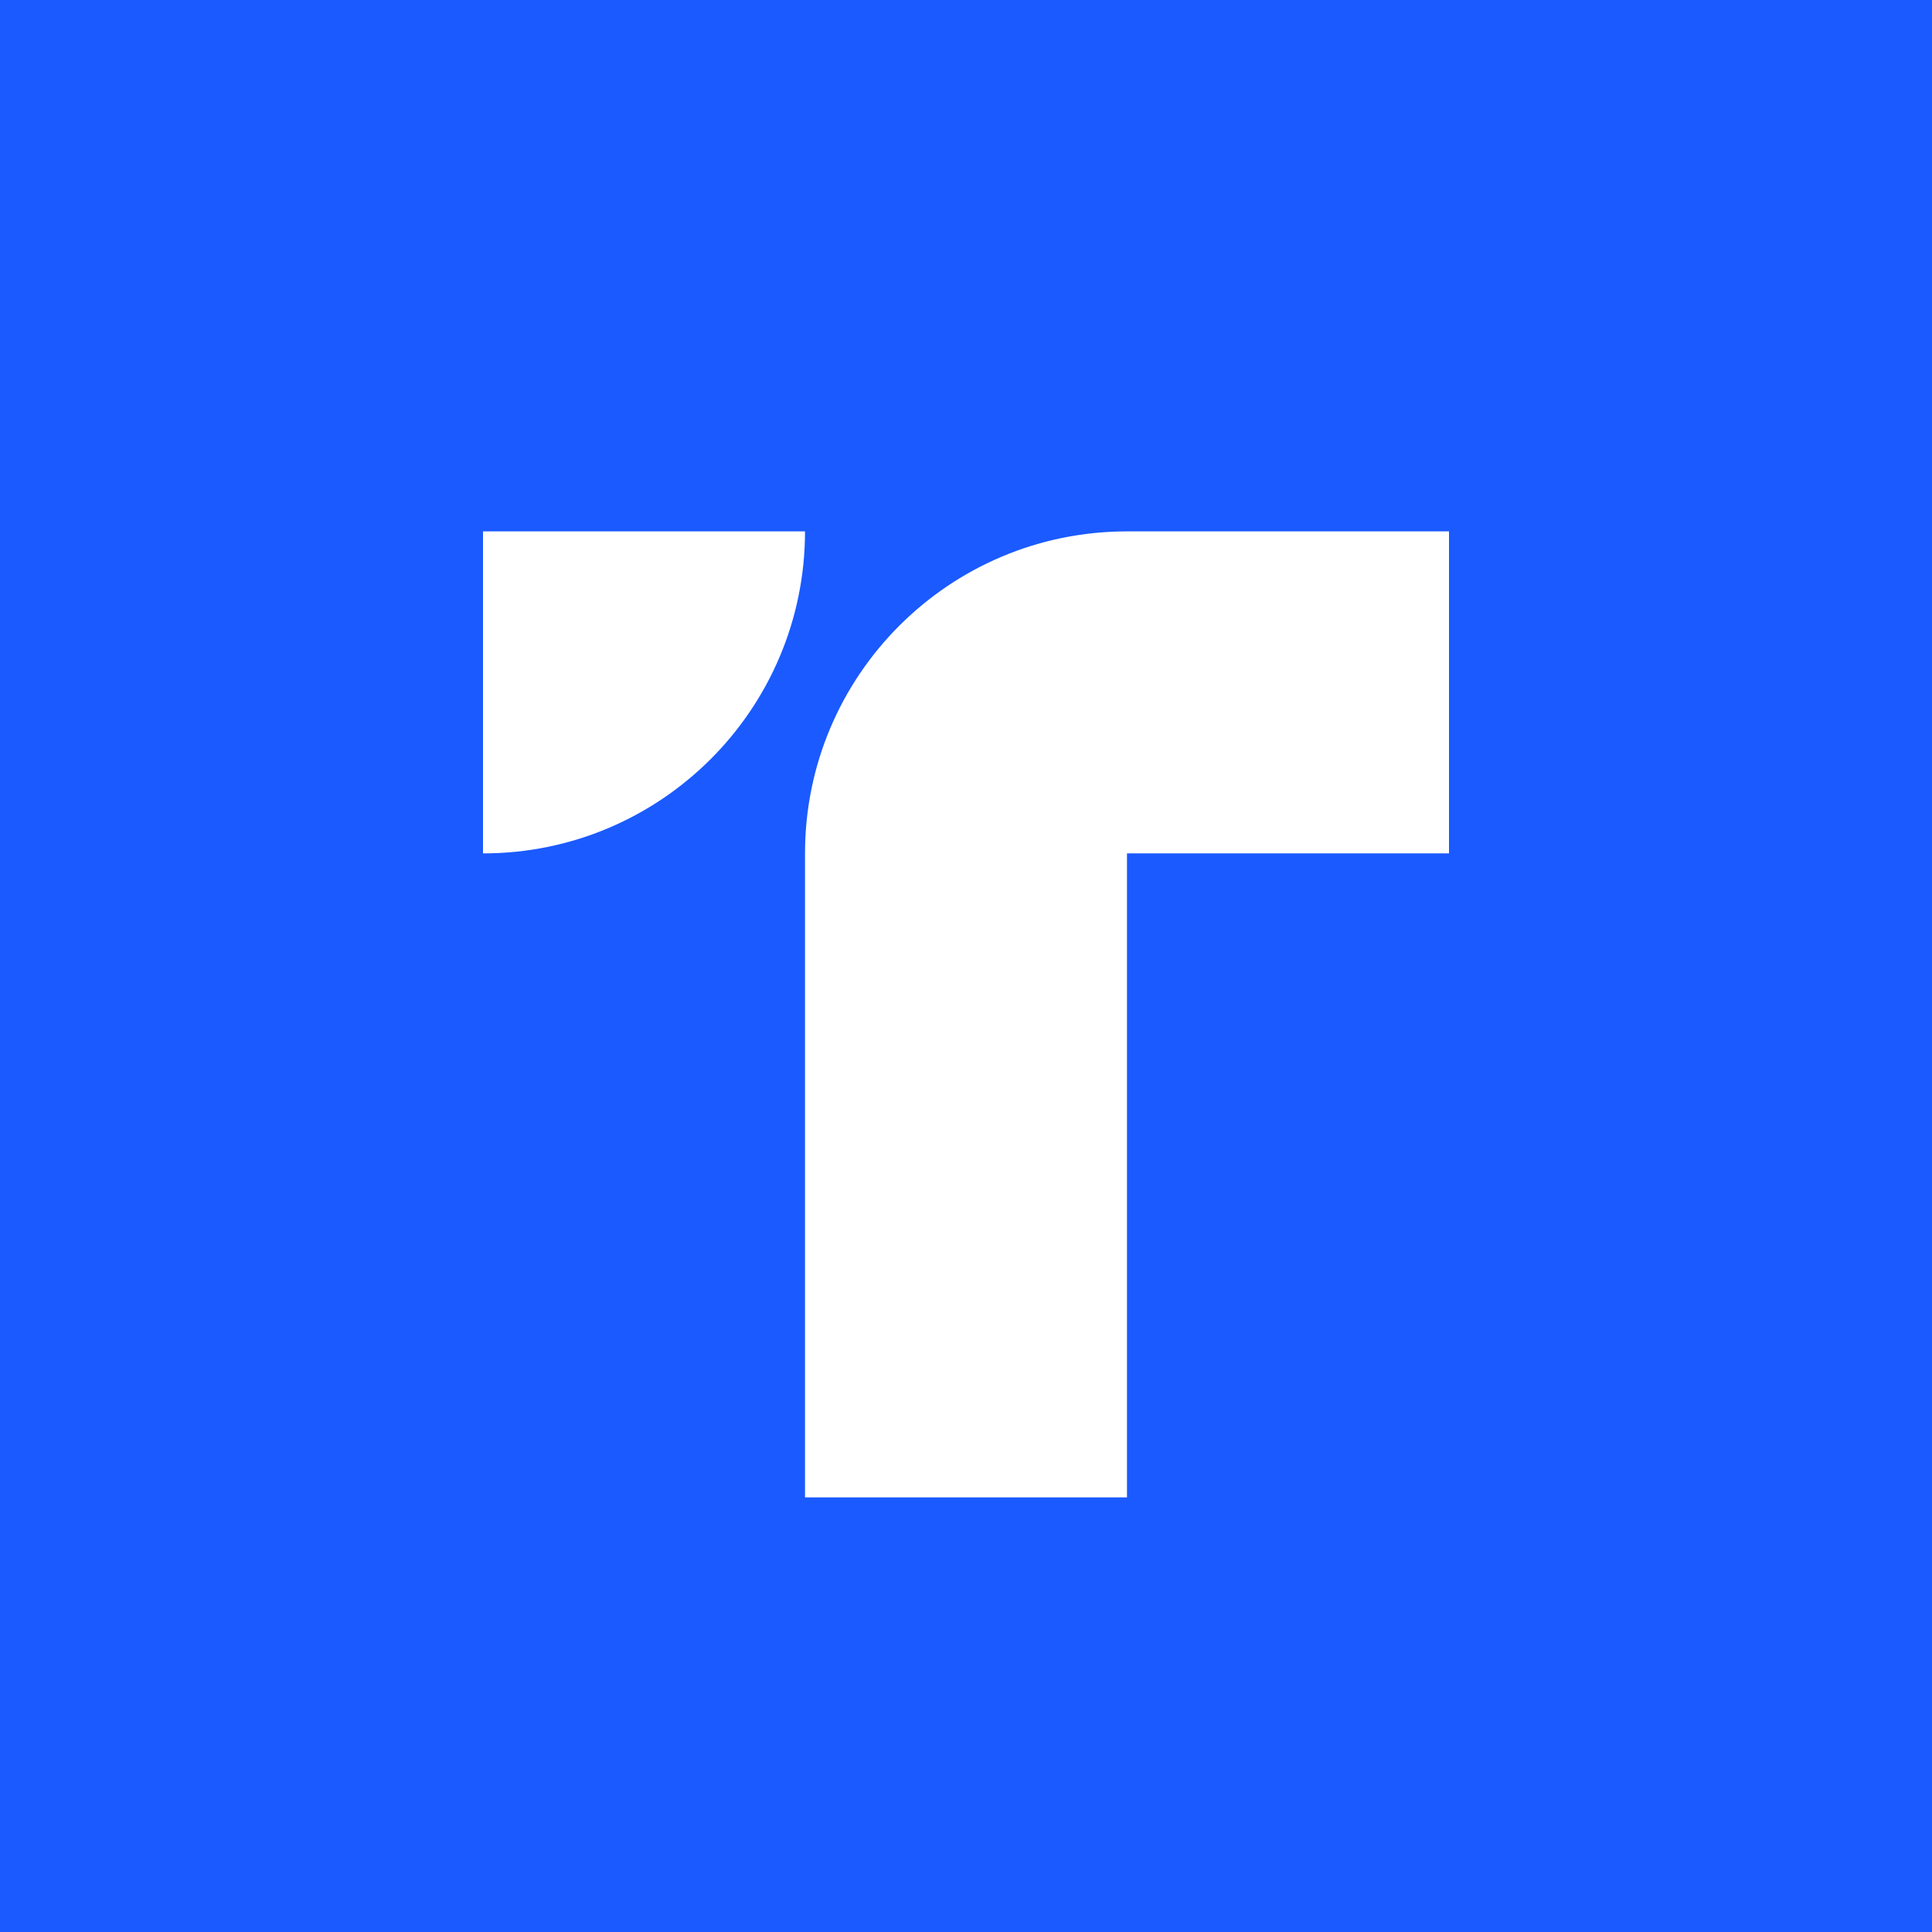 <svg width="64" height="64" viewBox="0 0 64 64" fill="none" xmlns="http://www.w3.org/2000/svg">
<rect width="64" height="64" fill="#1A5AFF"/>
<path fill-rule="evenodd" clip-rule="evenodd" d="M16 17.603H26.667C26.667 23.494 21.891 28.27 16 28.27V17.603ZM26.667 28.27C26.667 22.379 31.442 17.603 37.333 17.603H48V28.27H37.333V38.937V49.603H26.667V38.937V28.27Z" fill="white"/>
</svg>
